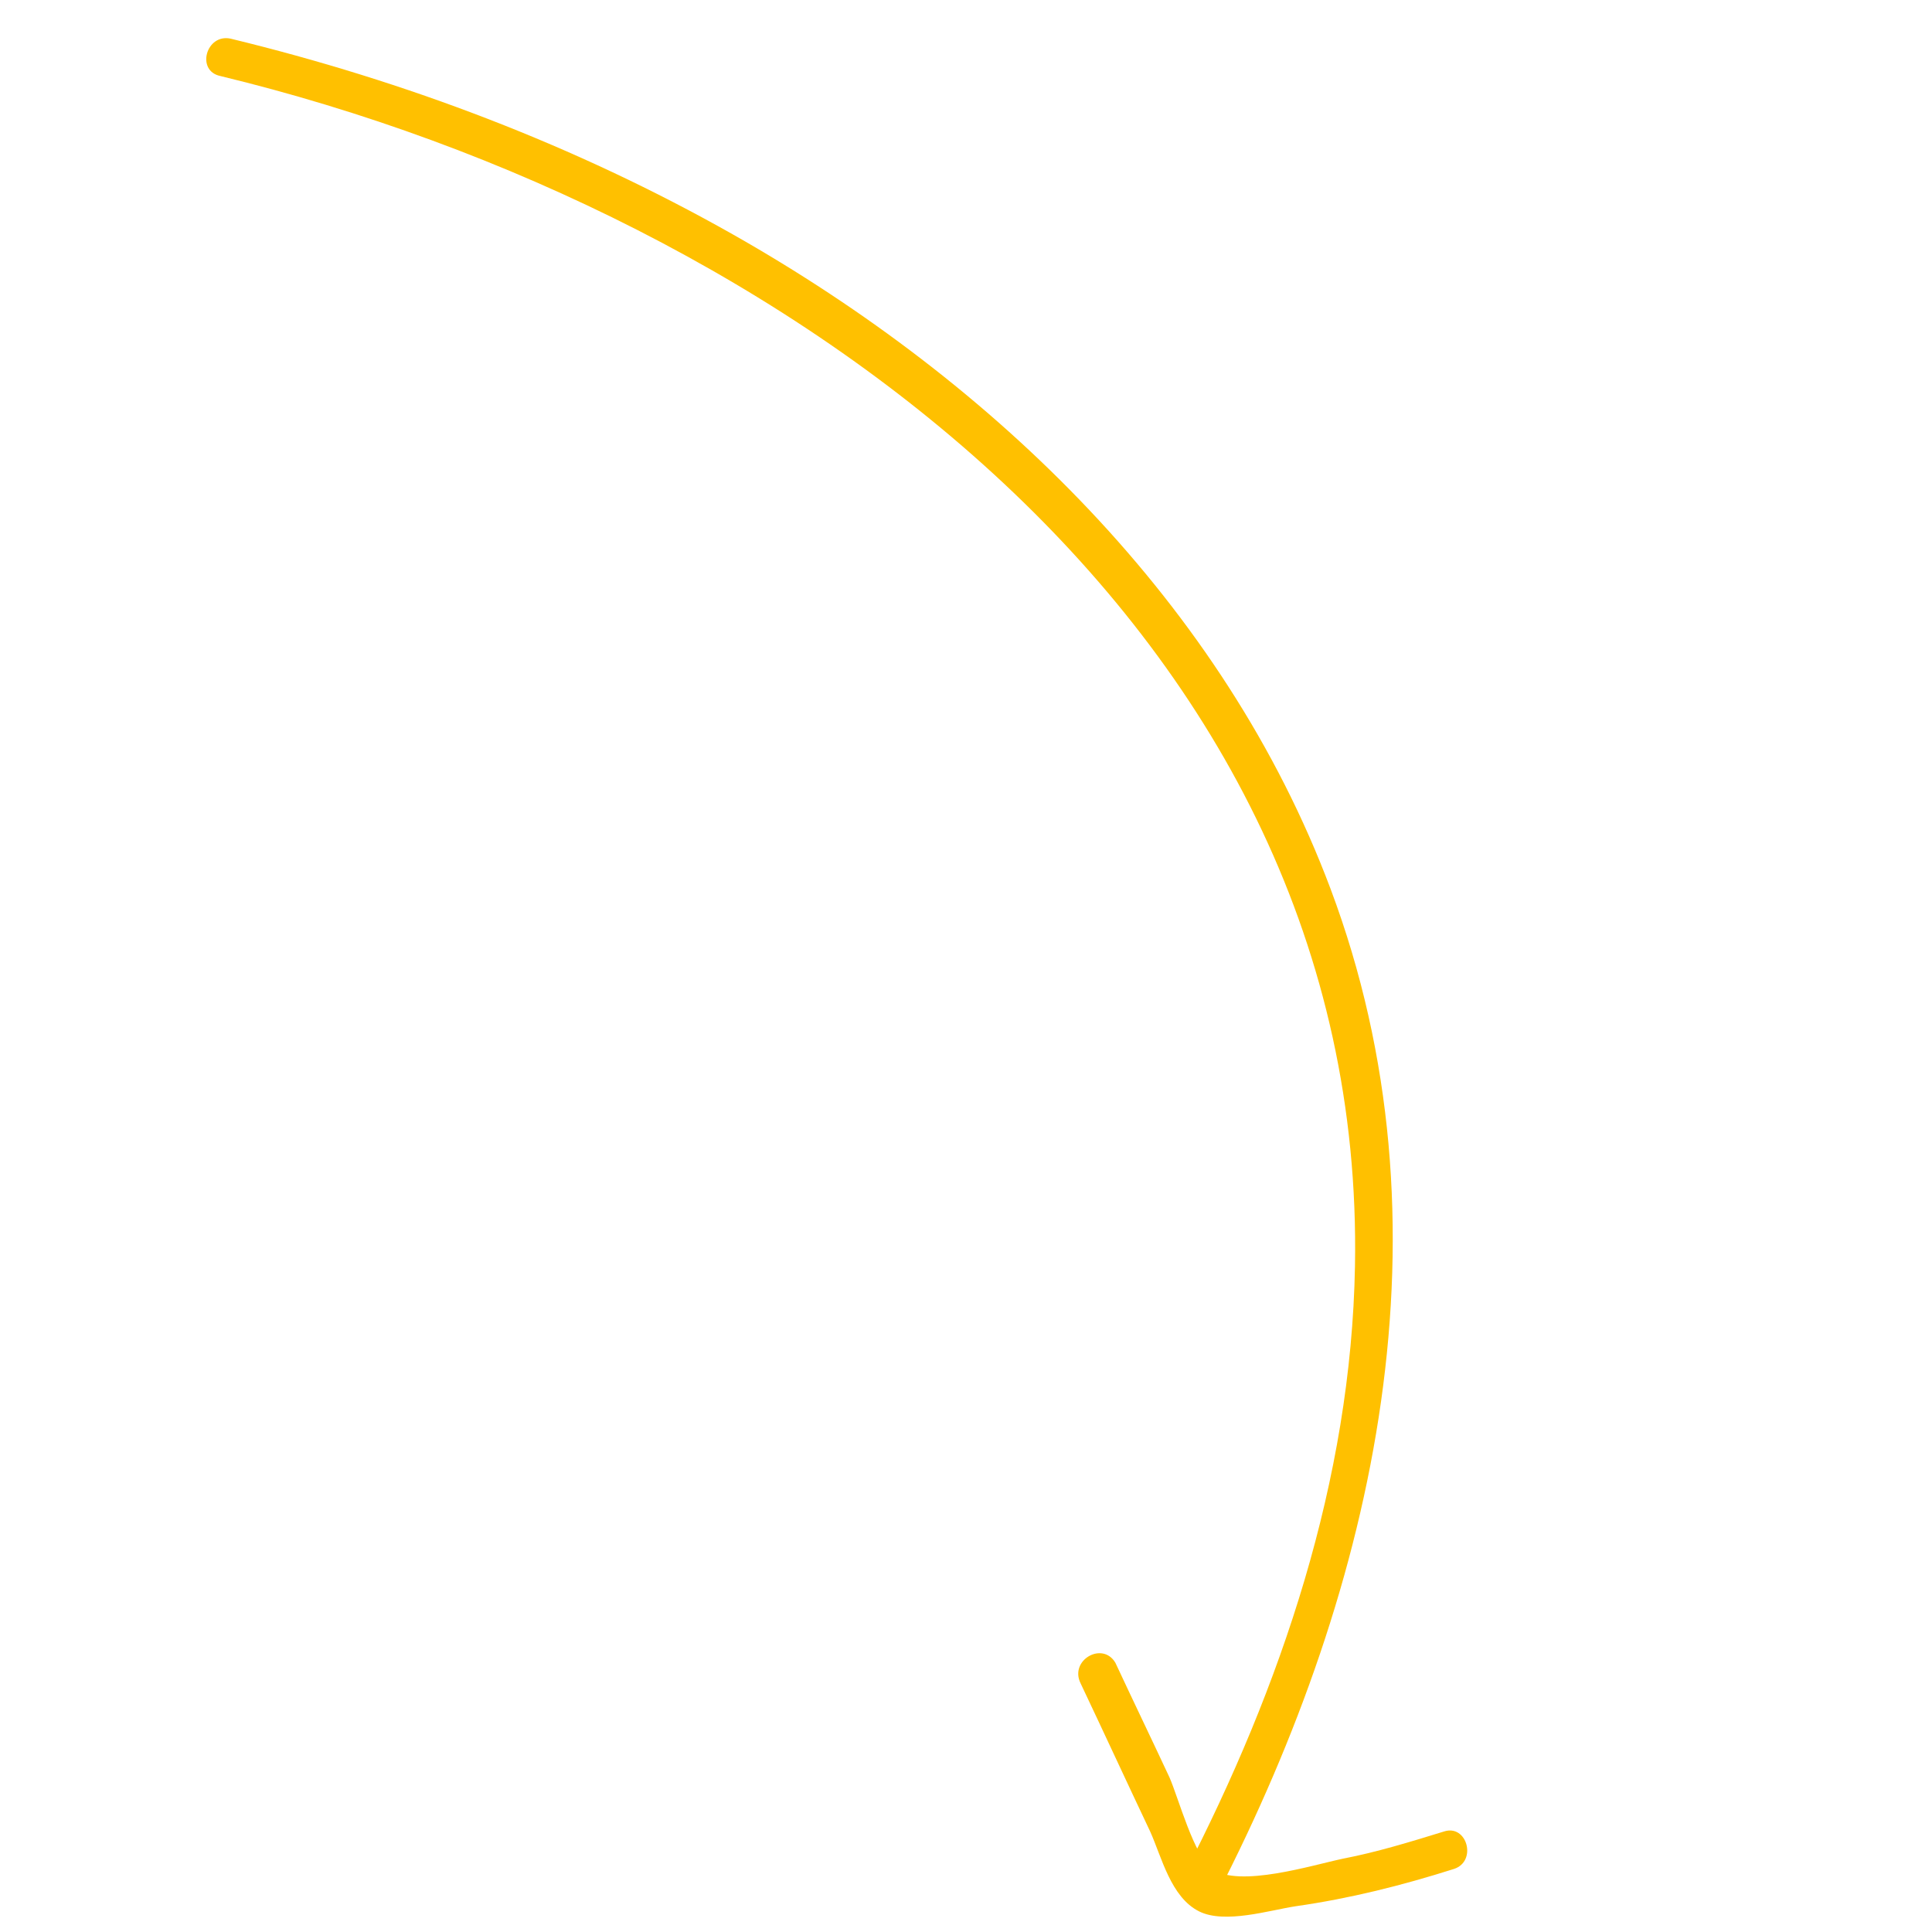 <?xml version="1.0" encoding="UTF-8"?> <!-- Generator: Adobe Illustrator 22.0.0, SVG Export Plug-In . SVG Version: 6.00 Build 0) --> <svg xmlns="http://www.w3.org/2000/svg" xmlns:xlink="http://www.w3.org/1999/xlink" id="Layer_1" x="0px" y="0px" viewBox="0 0 150 150" style="enable-background:new 0 0 150 150;" xml:space="preserve"> <style type="text/css"> .st0{fill:#FFC000;} </style> <g> <path class="st0" d="M17.1,5.9c43.8,10.6,89,42.9,88.1,92.4c-0.3,16.6-5.7,32.6-13.3,47.3c-0.9,1.7,1.7,3.2,2.6,1.5 c12.4-24.1,18.6-52,8.8-78.1c-8.3-22.1-26.1-39.3-46.4-50.8c-12.2-6.9-25.4-11.9-39-15.2C16,2.6,15.2,5.5,17.1,5.9L17.1,5.9z"></path> </g> <g> <path class="st0" d="M83.9,130.7c1.8,3.8,3.6,7.7,5.4,11.5c0.9,2,1.6,5.1,3.8,6.2c2,1,5.5-0.1,7.5-0.4c4.2-0.6,8.2-1.6,12.3-2.9 c1.8-0.6,1-3.5-0.8-2.9c-2.6,0.8-5.2,1.6-7.8,2.1c-2.4,0.5-8.1,2.3-10.2,0.8c-1.4-1-2.6-5.5-3.3-7.1c-1.4-3-2.8-5.9-4.2-8.9 C85.6,127.4,83,128.9,83.9,130.7L83.9,130.7z"></path> </g> </svg> 